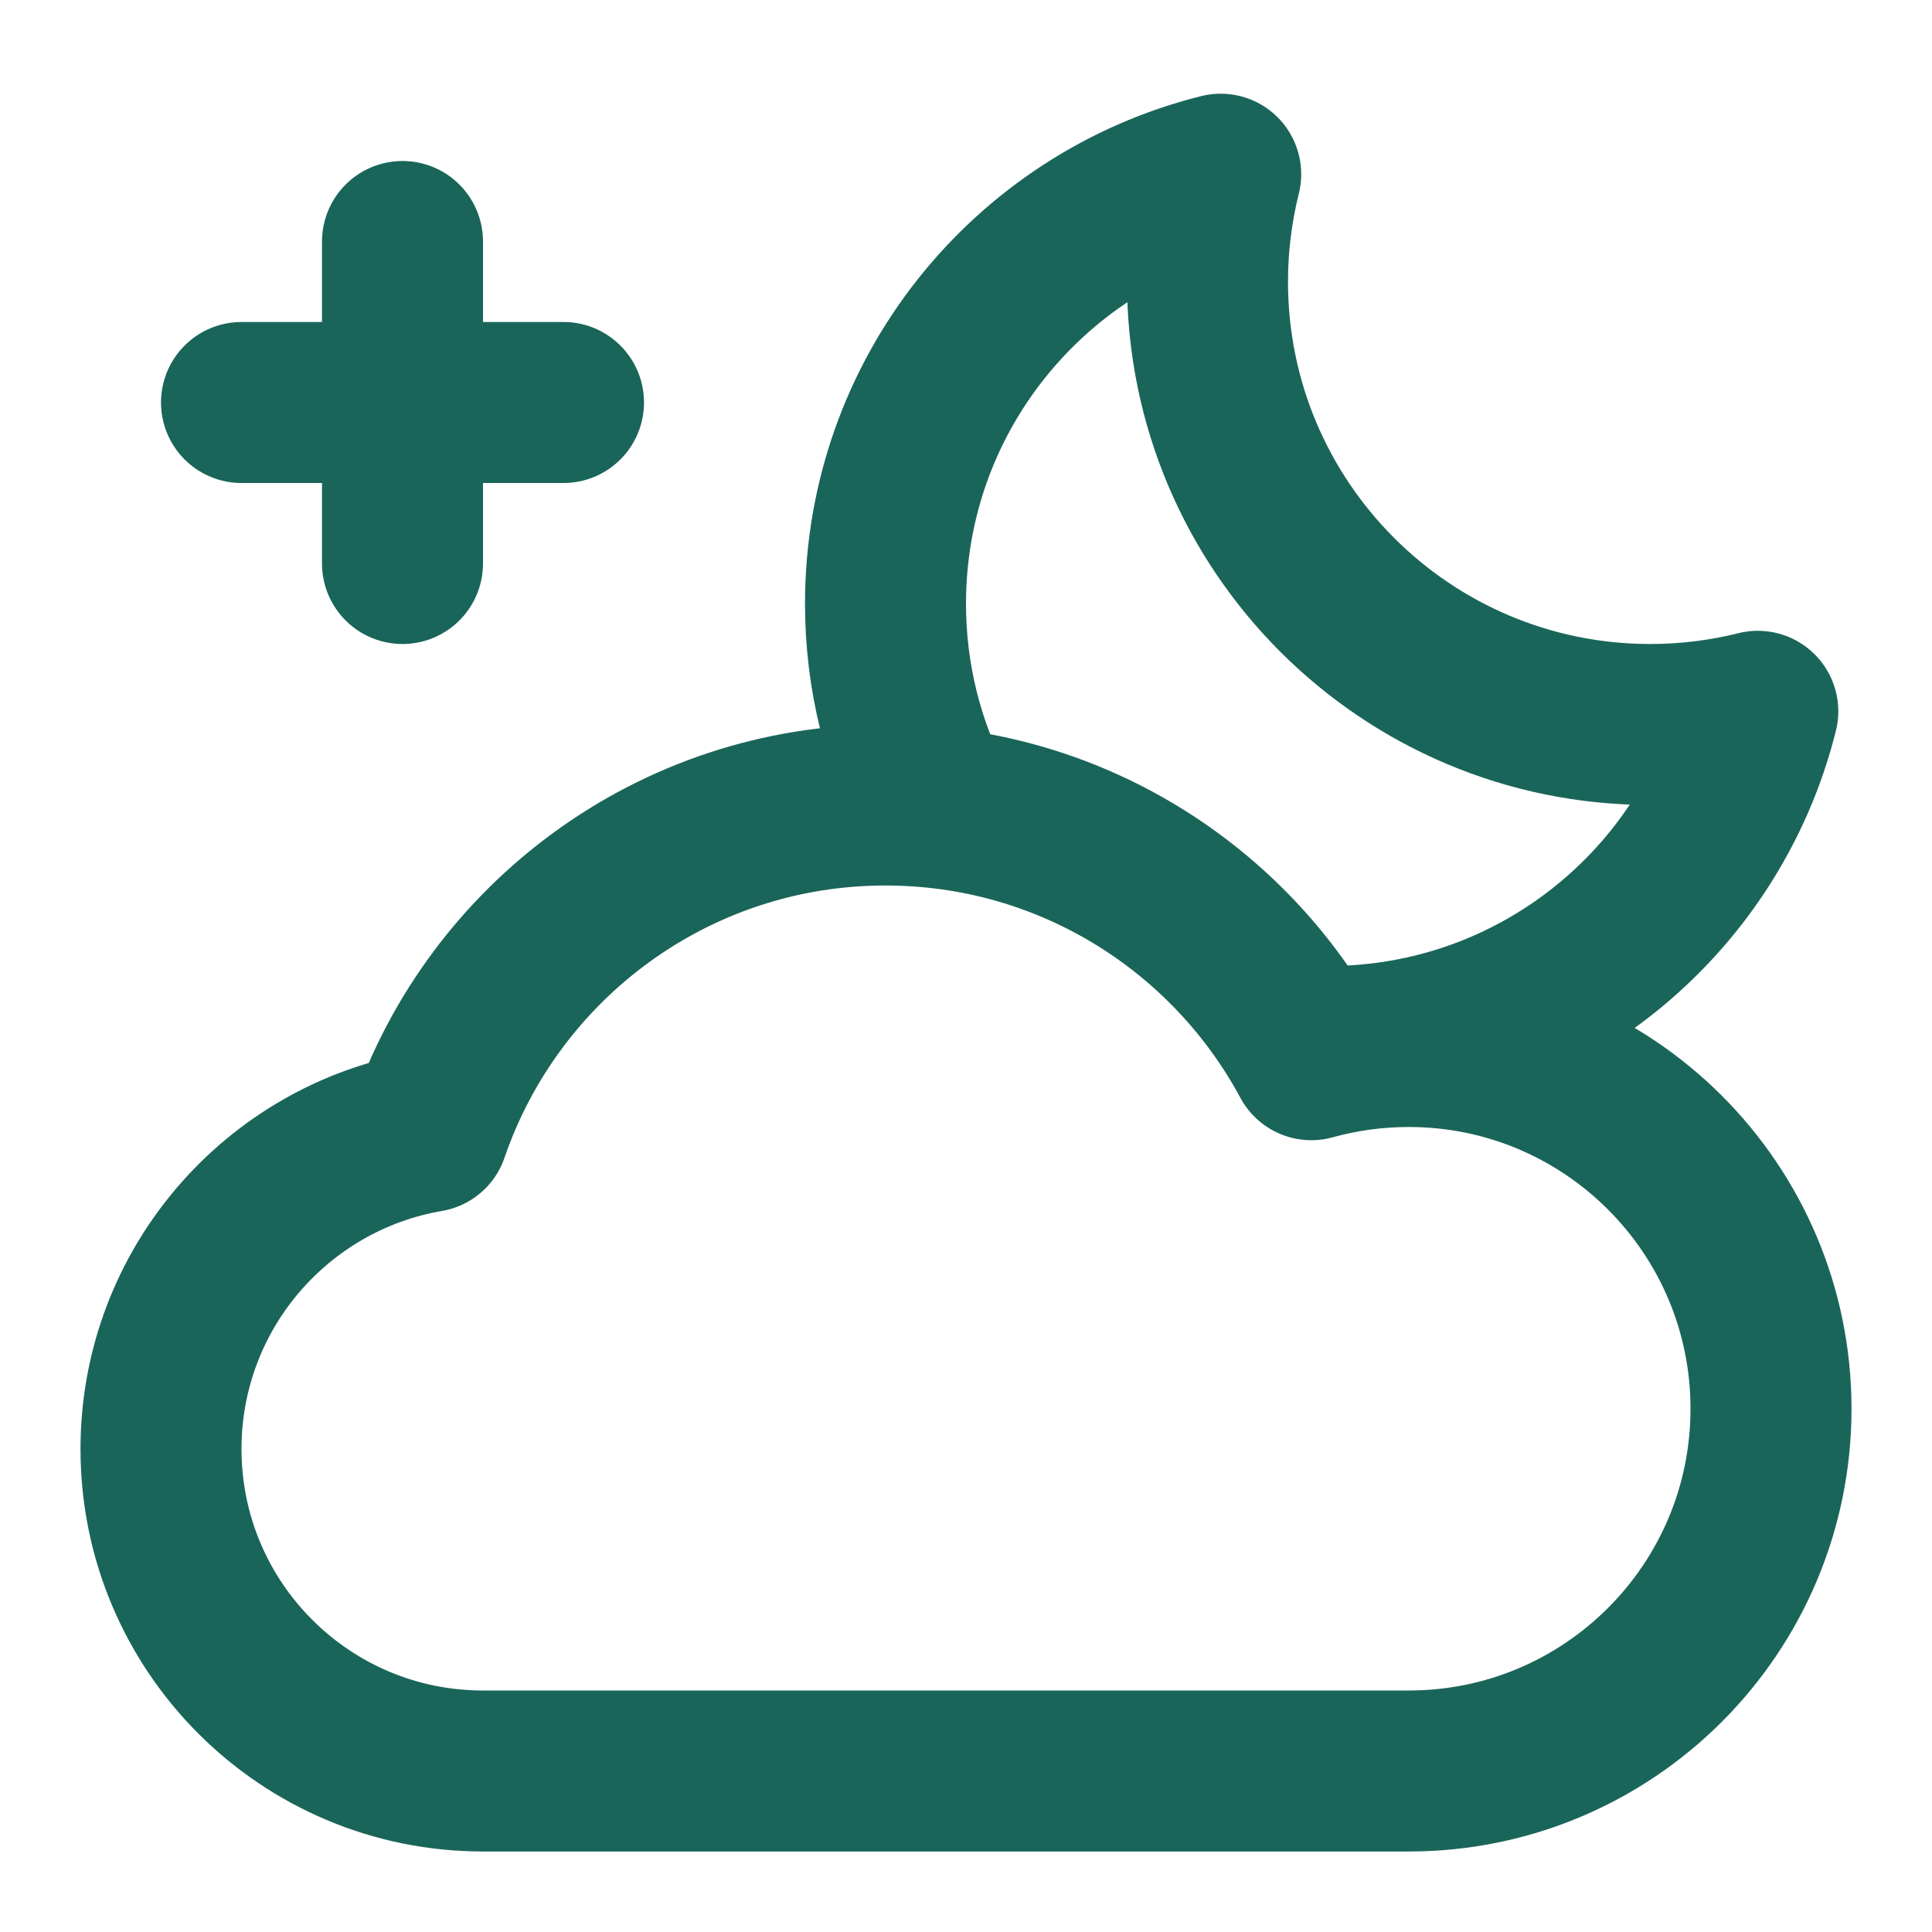 <?xml version="1.0" encoding="UTF-8"?> <svg xmlns="http://www.w3.org/2000/svg" viewBox="0 0 18 18" fill="none"><g clip-path="url(#clip0_4005_82)"><path d="M12.375 9.75C14.308 9.75 15.93 8.421 16.377 6.627C16.057 6.707 15.721 6.75 15.375 6.75C13.097 6.75 11.25 4.903 11.25 2.625C11.25 2.279 11.293 1.943 11.373 1.623C9.579 2.07 8.25 3.692 8.25 5.625C8.25 6.309 8.417 6.955 8.712 7.523M3.75 5.25V2.25M2.25 3.75H5.25M4.5 16.5C2.843 16.5 1.5 15.157 1.5 13.5C1.5 12.016 2.577 10.785 3.991 10.543C4.597 8.773 6.275 7.5 8.25 7.5C9.966 7.5 11.458 8.461 12.217 9.873C12.506 9.793 12.81 9.75 13.125 9.75C14.989 9.75 16.5 11.261 16.5 13.125C16.5 14.989 14.989 16.5 13.125 16.5C10.25 16.5 7.375 16.5 4.5 16.5Z" stroke="#1A6559" stroke-width="1.5" stroke-linecap="round" stroke-linejoin="round"></path></g><defs><clipPath id="clip0_4005_82"><rect width="4.5" height="4.5" fill="white" transform="scale(4)"></rect></clipPath></defs></svg> 